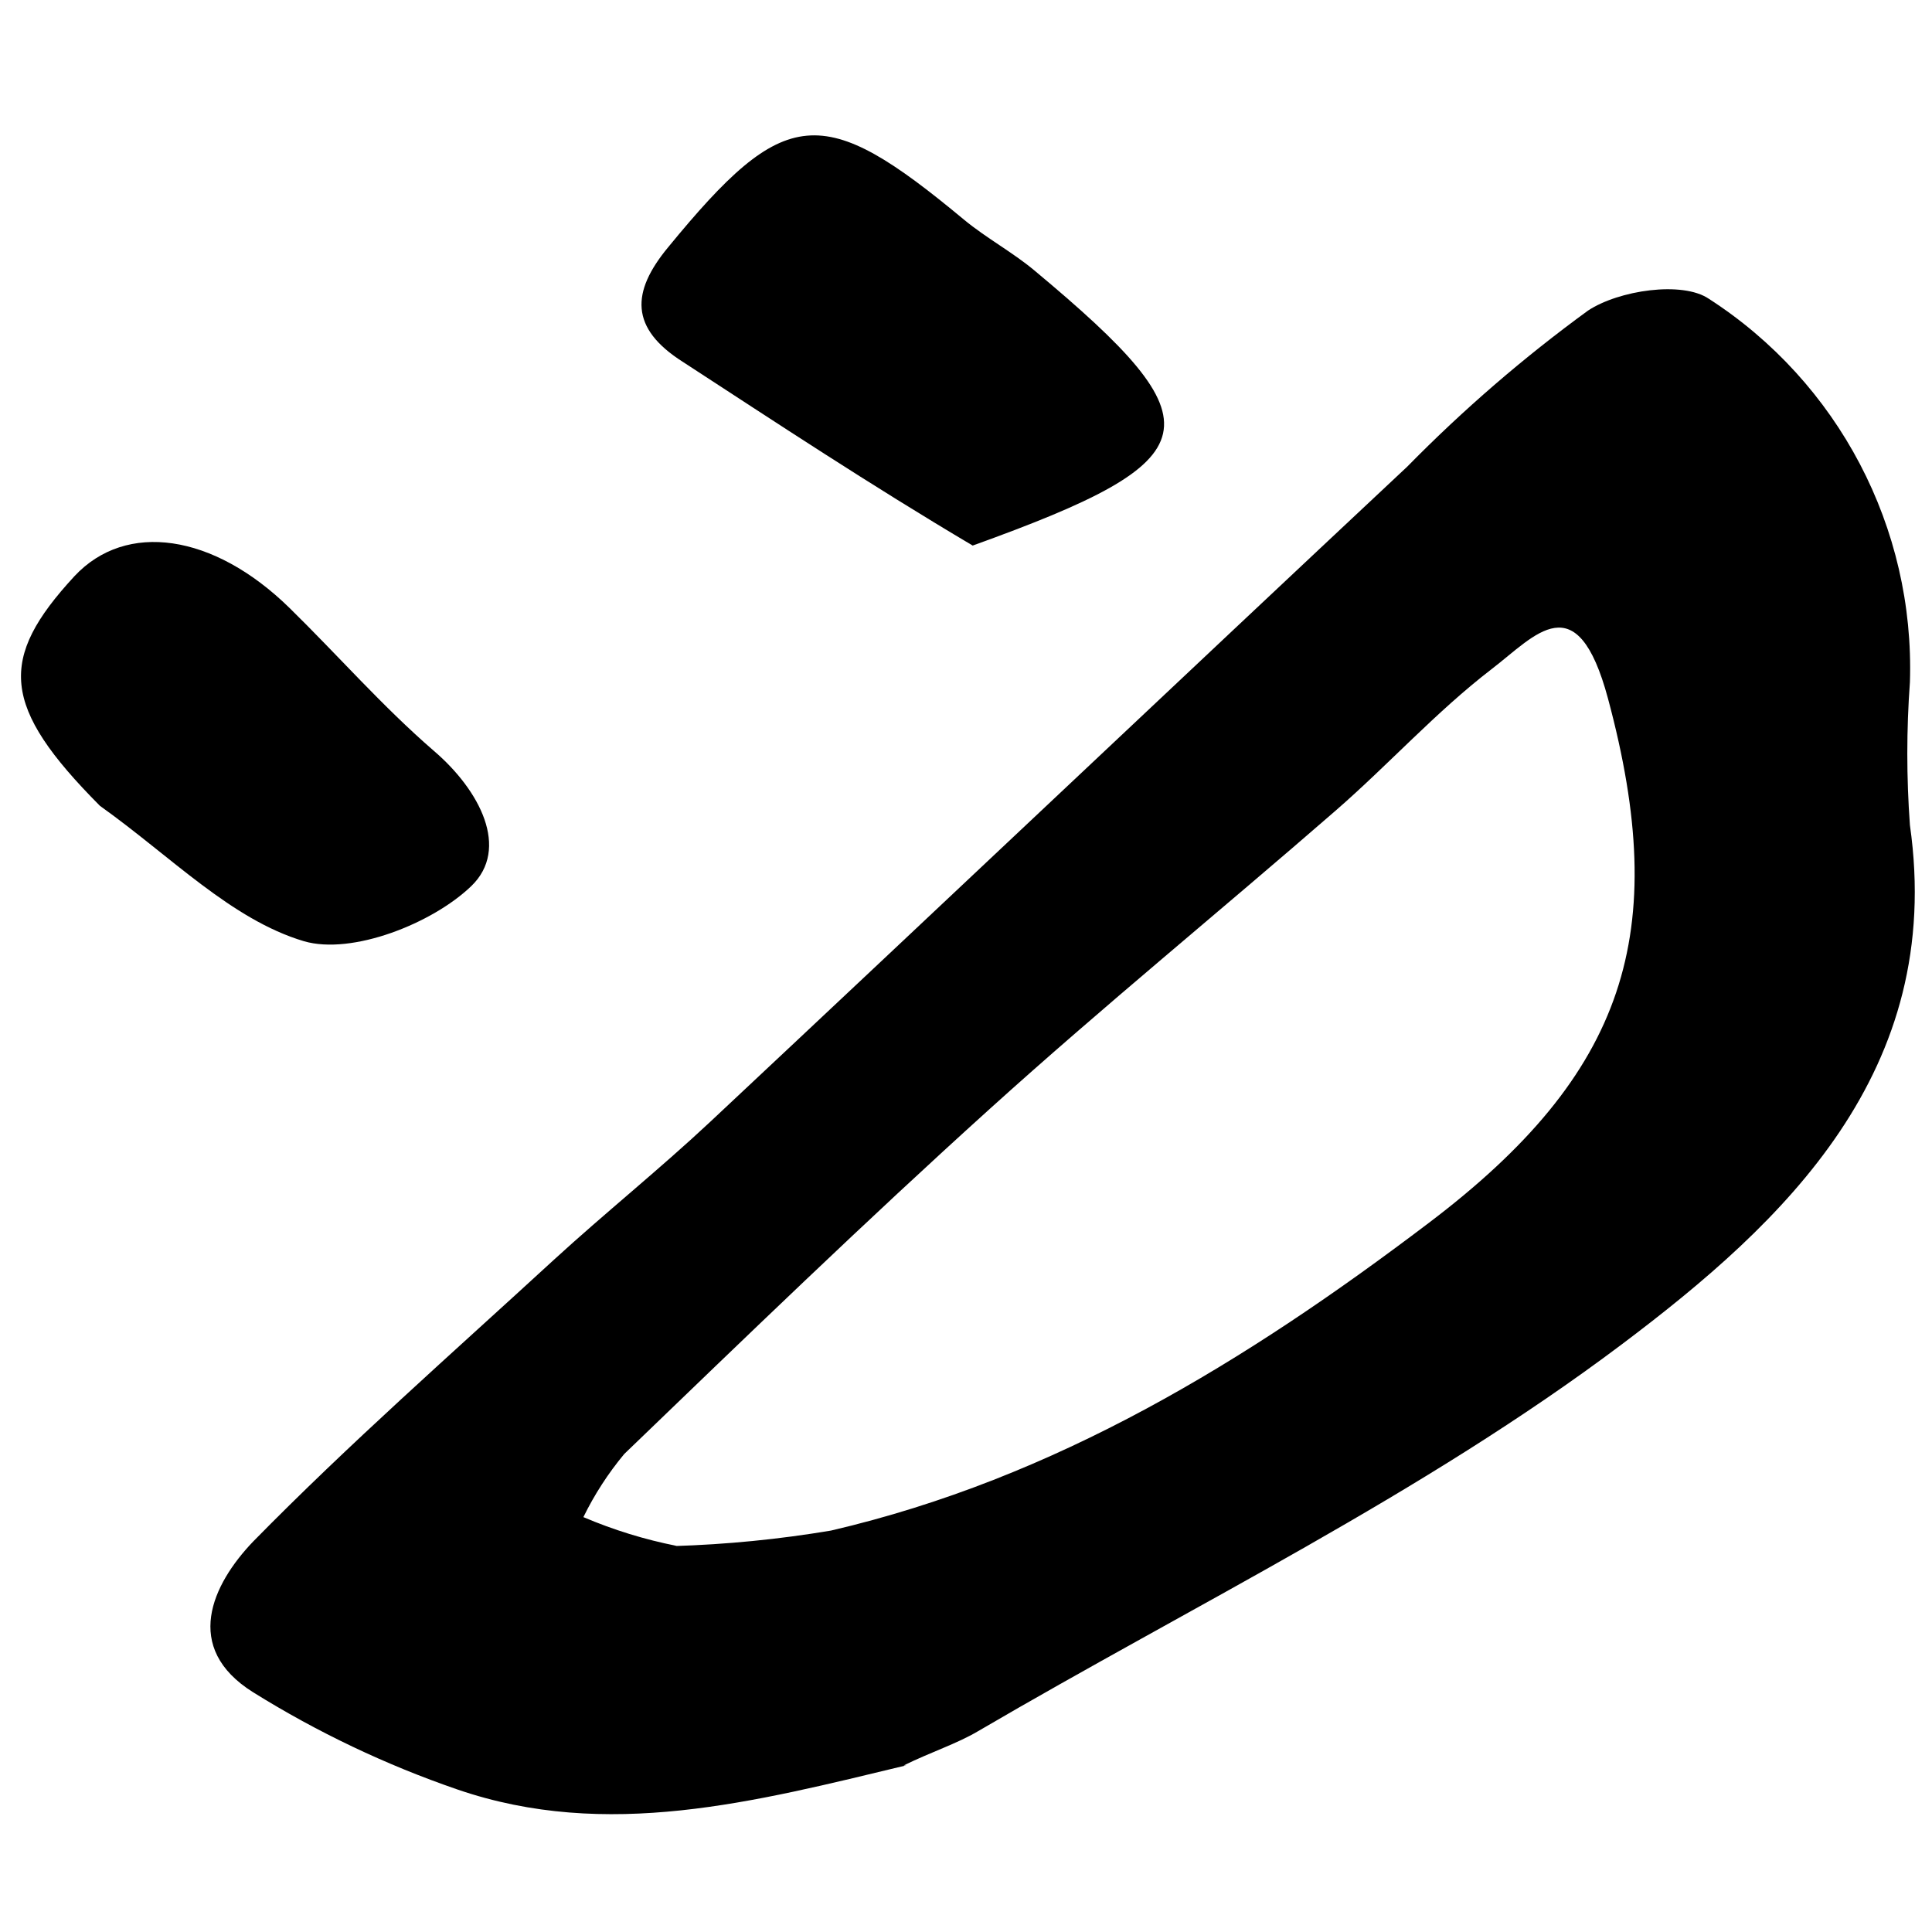 <?xml version="1.0" encoding="UTF-8"?>
<!-- Uploaded to: SVG Repo, www.svgrepo.com, Generator: SVG Repo Mixer Tools -->
<svg width="800px" height="800px" version="1.1" viewBox="144 144 512 512" xmlns="http://www.w3.org/2000/svg">
 <defs>
  <clipPath id="a">
   <path d="m199 220h452.9v405h-452.9z"/>
  </clipPath>
 </defs>
 <g clip-path="url(#a)">
  <path d="m384.19 611.83c-40.254 9.684-79.367 20.016-119.02 6.383-18.945-6.516-37.094-15.156-54.098-25.75-18.828-11.793-10.82-28.621 0-39.926 25.48-25.969 52.855-49.988 79.633-74.605 13.582-12.441 28.027-24.02 41.496-36.625 61.676-57.777 123.08-115.88 184.75-173.66 14.801-15.07 30.812-28.895 47.879-41.332 8.168-5.41 24.996-7.898 32.027-3.137 34.375 22.156 54.605 60.723 53.289 101.6-0.922 12.605-0.922 25.266 0 37.871 9.305 65.297-33.273 105.22-76.441 137.68-52.75 39.656-113.23 68.922-170.52 102.46-5.684 3.356-12.227 5.41-19.746 9.09zm-61.621-58.105c13.961-0.426 27.879-1.797 41.656-4.109 59.512-13.852 110.04-44.848 158.41-81.527 52.367-39.656 64.215-76.77 47.496-138.98-8.223-30.566-19.203-16.715-30.836-7.789-14.715 11.305-27.32 25.316-41.387 37.543-30.402 26.457-61.672 51.938-91.59 78.988-32.945 29.754-64.922 60.699-96.895 91.48-4.258 5.125-7.891 10.734-10.82 16.719 7.957 3.394 16.242 5.949 24.727 7.629z"/>
 </g>
 <path d="m401.77 288.58c-27.375-16.23-51.883-32.461-76.824-48.691-14.066-8.926-13.688-18.5-3.894-30.348 31.055-37.871 40.844-38.574 78.445-7.305 5.898 4.867 12.766 8.547 18.609 13.418 49.176 41.004 47.23 50.039-16.336 72.926z"/>
 <path d="m170.49 357.56c-26.184-26.348-27.051-38.898-6.762-60.863 13.684-14.66 36.84-11.305 56.965 8.387 12.82 12.551 24.672 26.129 38.25 37.871 12.281 10.492 20.23 25.965 9.953 35.867-10.277 9.898-31.594 18.34-44.363 14.605-19.258-5.734-35.27-22.504-54.043-35.867z"/>
</svg>